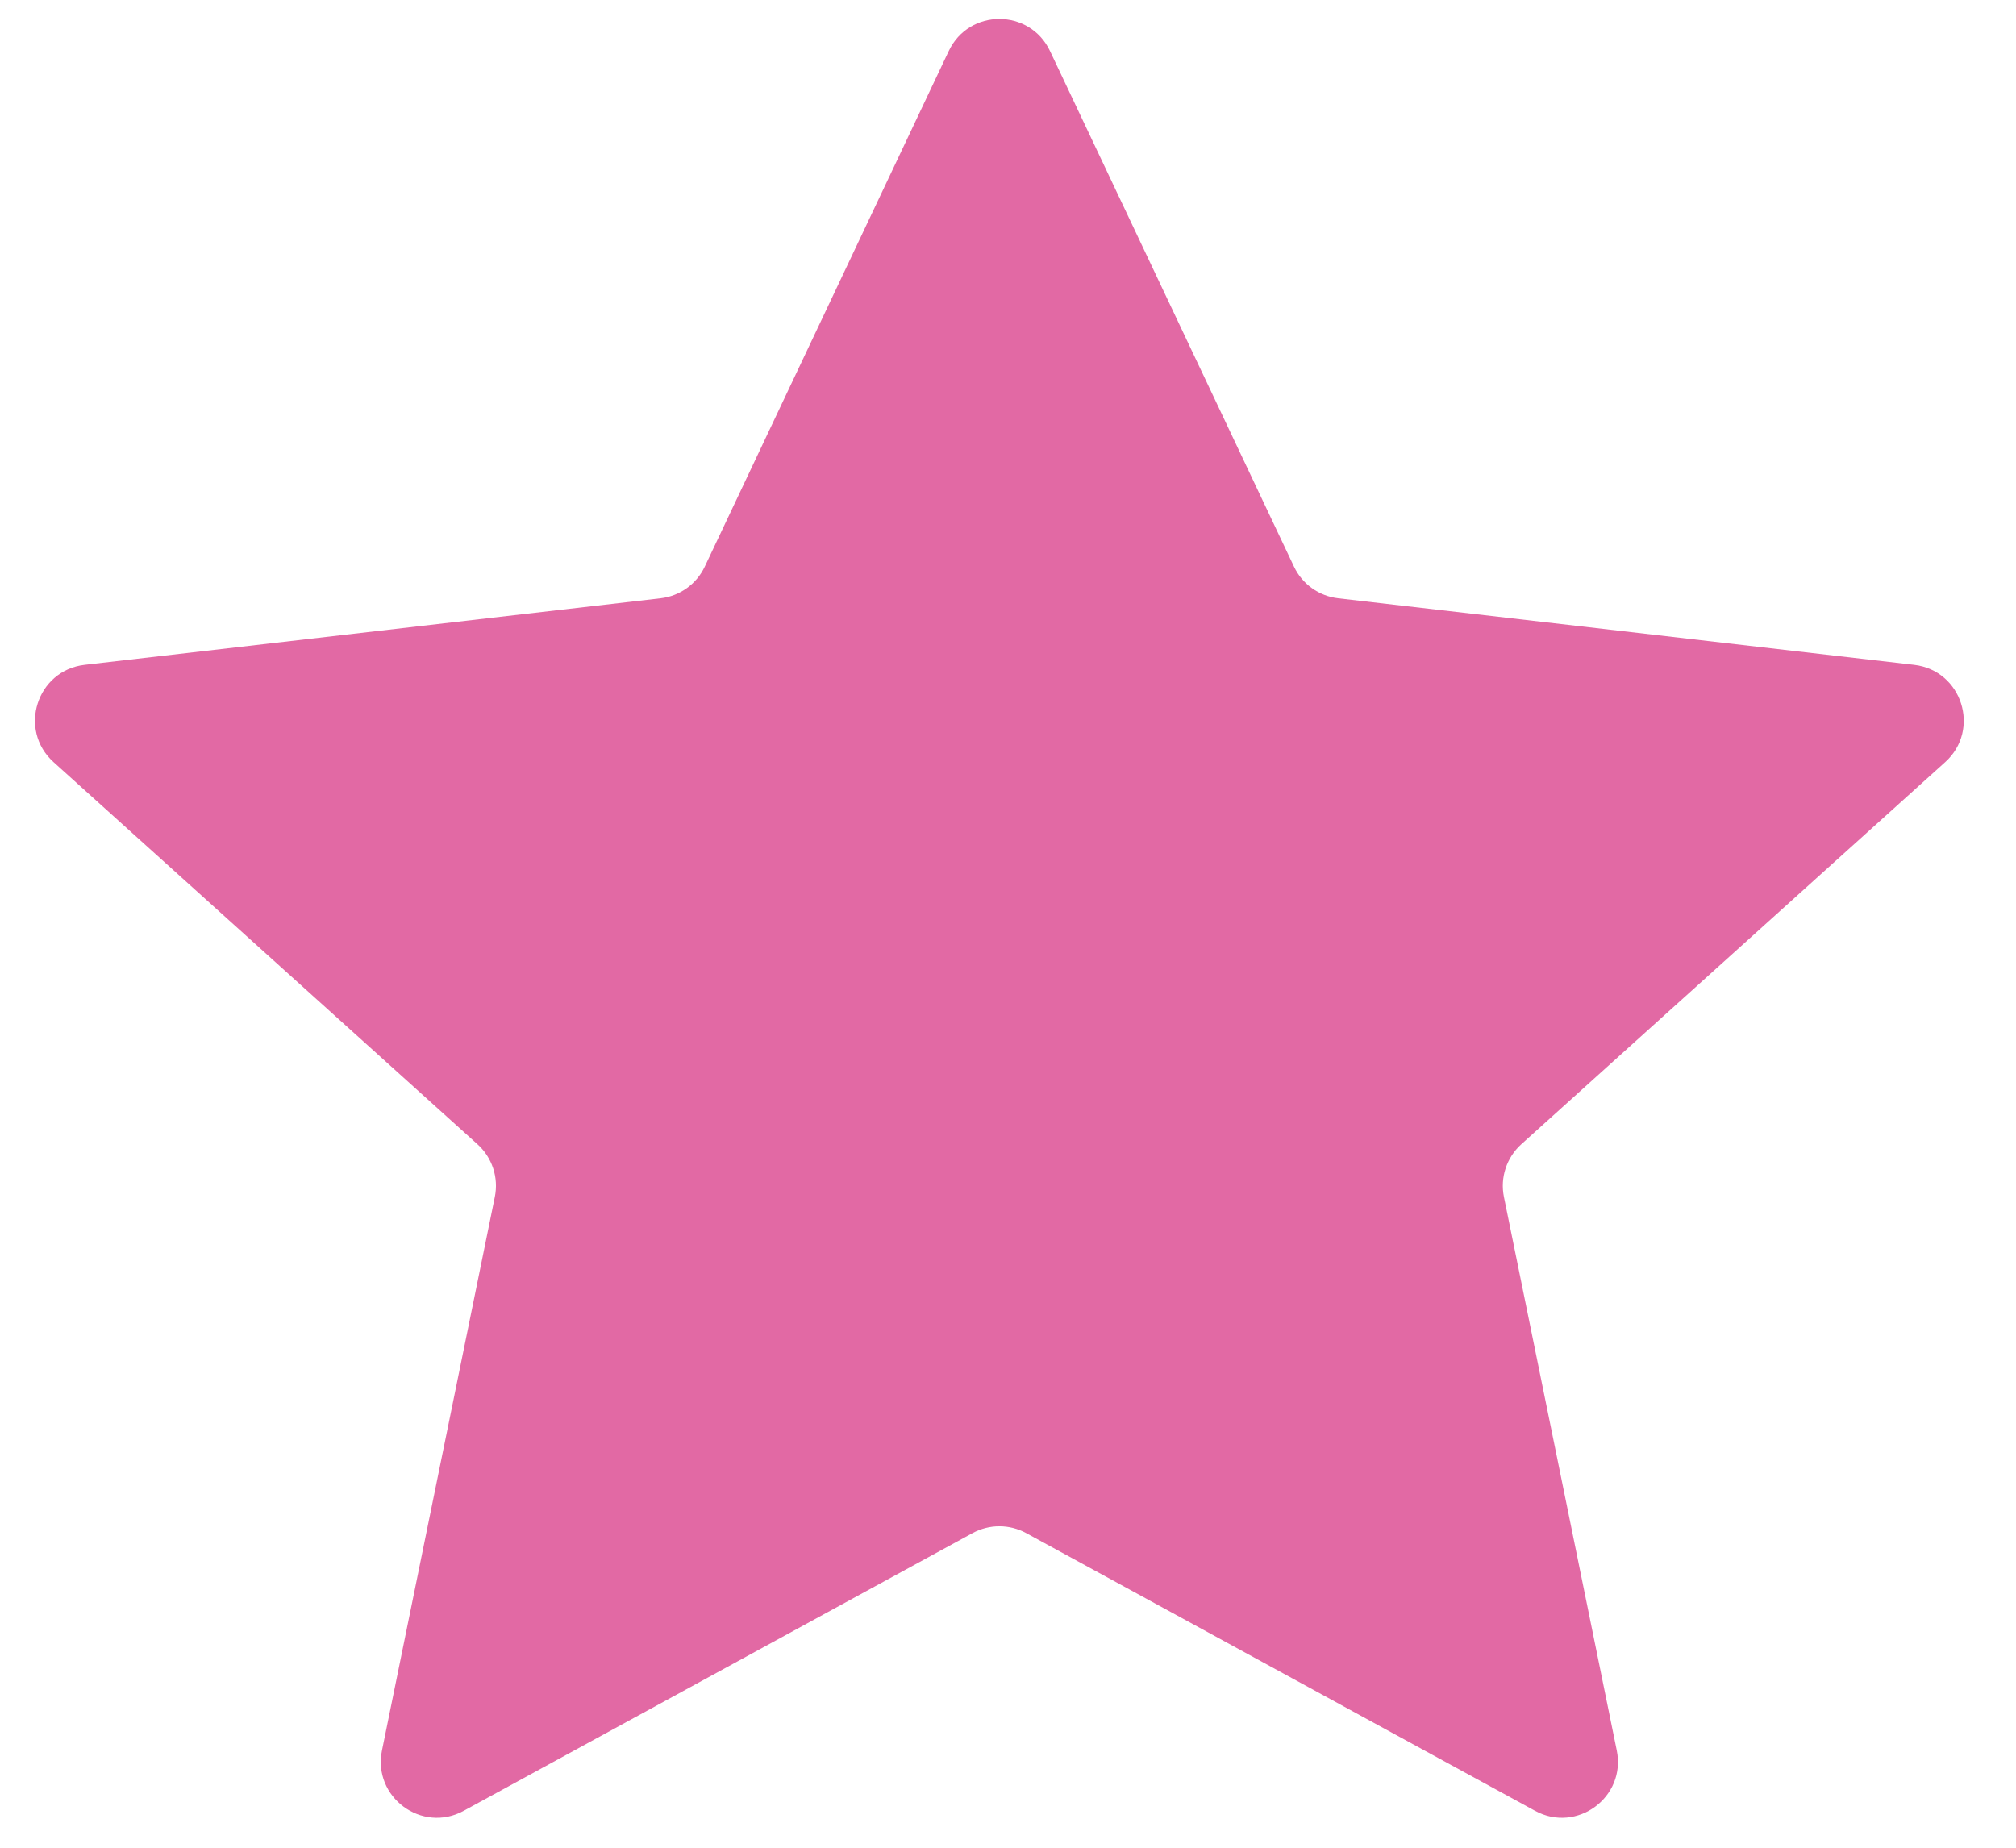 <svg width="36" height="33" viewBox="0 0 36 33" fill="none" xmlns="http://www.w3.org/2000/svg">
<path d="M16.942 0.911C17.303 0.148 18.389 0.148 18.75 0.911L23.107 10.12C23.254 10.432 23.553 10.646 23.896 10.685L34.181 11.874C35.036 11.973 35.375 13.034 34.736 13.611L27.166 20.436C26.904 20.673 26.785 21.031 26.856 21.378L28.871 31.263C29.041 32.097 28.158 32.748 27.412 32.341L18.325 27.381C18.026 27.218 17.666 27.218 17.367 27.381L8.28 32.341C7.534 32.748 6.652 32.097 6.821 31.263L8.836 21.378C8.907 21.031 8.789 20.673 8.526 20.436L0.956 13.611C0.317 13.034 0.656 11.973 1.511 11.874L11.796 10.685C12.139 10.646 12.438 10.432 12.585 10.12L16.942 0.911Z" fill="#E269A4"/>
</svg>
